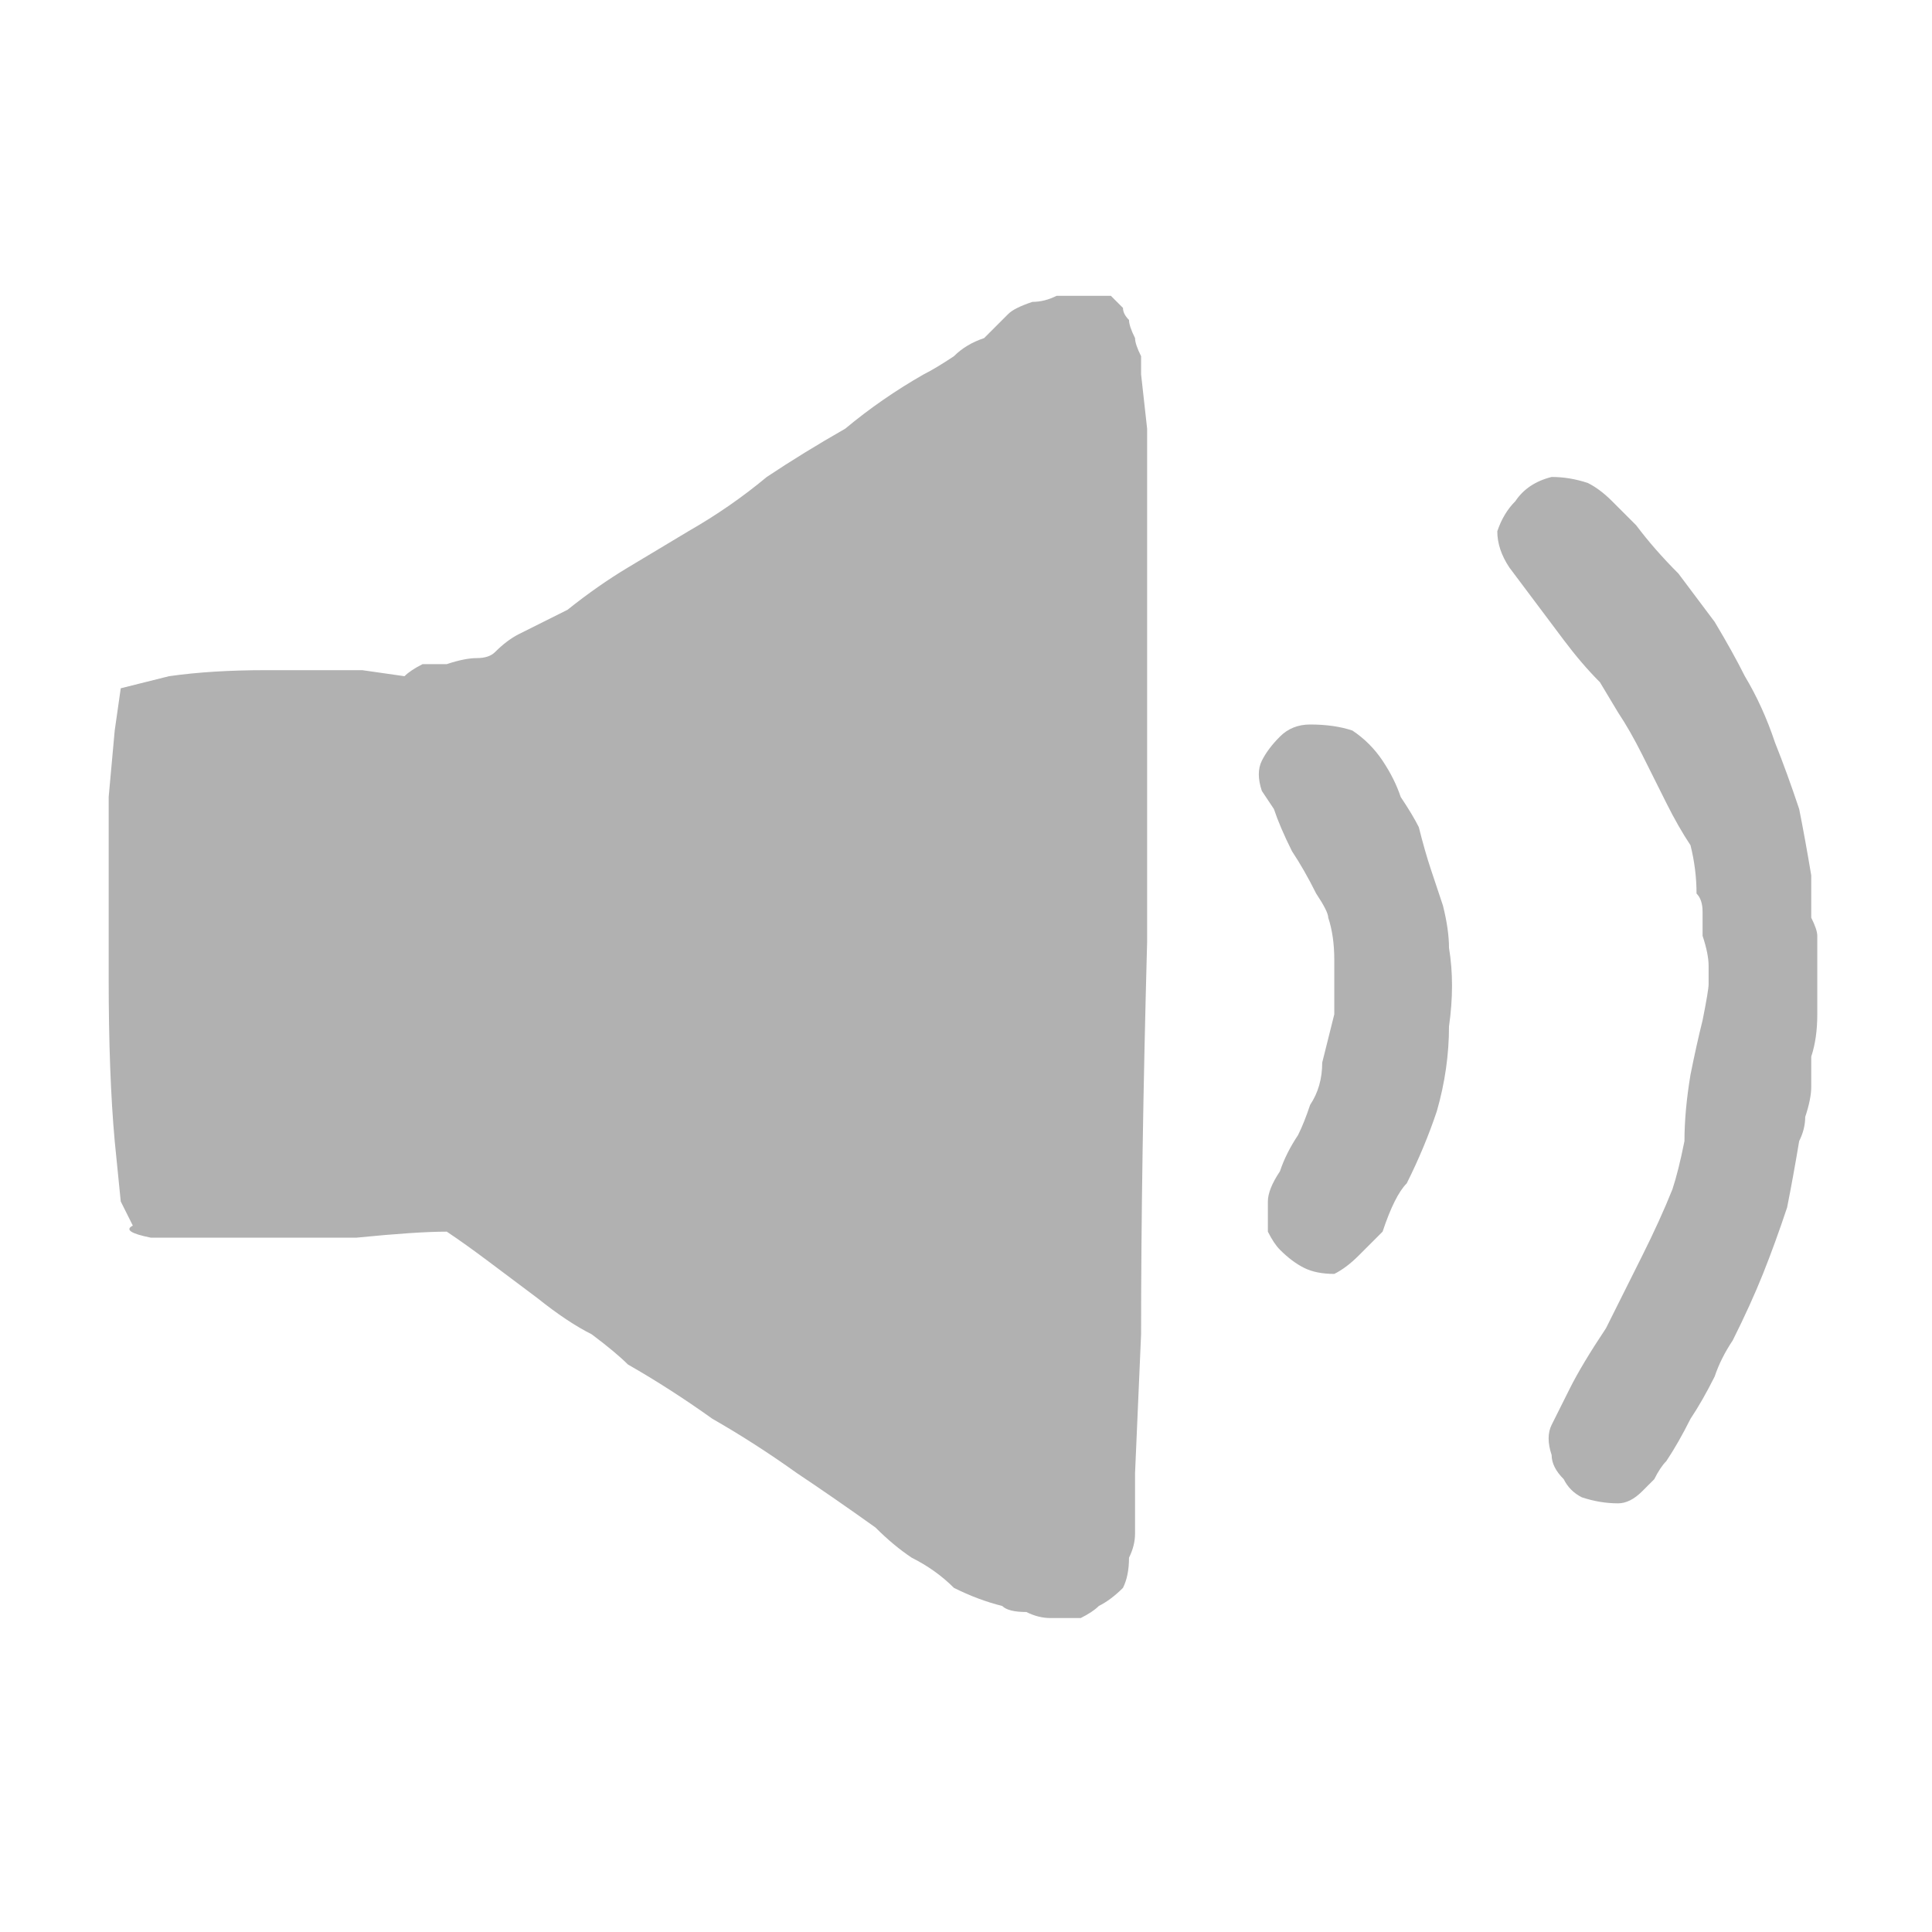 <svg xmlns="http://www.w3.org/2000/svg" height="16" width="16">
  <defs />
  <g>
    <path d="M1.1 10.15 L1 9.95 0.95 9.45 Q0.9 8.9 0.9 8.1 0.9 7.3 0.9 6.6 L0.95 6.05 1 5.7 1.4 5.6 Q1.75 5.55 2.2 5.55 2.65 5.55 3 5.55 L3.35 5.6 Q3.4 5.55 3.5 5.5 3.6 5.5 3.7 5.5 3.85 5.45 3.95 5.45 4.05 5.45 4.1 5.4 4.2 5.3 4.3 5.25 4.4 5.2 4.5 5.15 4.6 5.1 4.7 5.05 4.95 4.85 5.2 4.7 5.45 4.55 5.7 4.4 6.05 4.2 6.35 3.95 6.65 3.75 7 3.55 7.3 3.3 7.65 3.1 7.75 3.05 7.9 2.95 8 2.85 8.15 2.8 8.25 2.7 8.35 2.6 8.4 2.55 8.55 2.5 8.65 2.5 8.75 2.45 8.9 2.45 9 2.45 9.1 2.45 9.2 2.45 9.25 2.5 9.3 2.55 9.3 2.6 9.35 2.65 9.35 2.7 9.4 2.8 9.4 2.85 9.45 2.95 9.45 3.05 9.45 3.1 L9.5 3.55 9.5 4.6 Q9.5 6 9.5 7.8 9.45 9.65 9.45 11.05 L9.4 12.2 9.4 12.7 Q9.4 12.8 9.35 12.9 9.35 13.05 9.3 13.15 9.2 13.25 9.1 13.3 9.05 13.35 8.95 13.4 8.8 13.4 8.7 13.4 8.6 13.4 8.5 13.35 8.35 13.35 8.3 13.3 8.1 13.25 7.9 13.15 7.75 13 7.55 12.9 7.4 12.8 7.25 12.65 6.9 12.4 6.6 12.2 6.25 11.95 5.9 11.75 5.55 11.5 5.2 11.3 5.1 11.2 4.9 11.05 4.7 10.95 4.45 10.75 L4.05 10.45 Q3.85 10.3 3.7 10.2 3.45 10.2 2.95 10.25 2.5 10.25 2 10.25 1.55 10.25 1.25 10.25 1 10.2 1.1 10.15 M12.85 11.8 L13 11.5 Q13.1 11.3 13.3 11 13.45 10.7 13.6 10.4 13.75 10.1 13.85 9.85 13.9 9.7 13.95 9.45 13.95 9.2 14 8.9 14.05 8.65 14.1 8.45 14.15 8.2 14.15 8.15 14.15 8.1 14.15 8 14.15 7.9 14.1 7.75 14.1 7.65 14.1 7.55 14.1 7.45 14.05 7.4 14.05 7.2 14 7 13.9 6.85 13.8 6.65 13.7 6.45 13.6 6.25 13.5 6.05 13.4 5.9 L13.25 5.65 Q13.1 5.5 12.95 5.3 12.8 5.1 12.65 4.9 L12.5 4.7 Q12.4 4.55 12.4 4.4 12.45 4.25 12.55 4.15 12.65 4 12.85 3.95 13 3.95 13.15 4 13.25 4.05 13.35 4.15 13.45 4.25 13.55 4.35 13.7 4.55 13.9 4.75 14.05 4.95 14.2 5.15 14.35 5.4 14.45 5.6 14.6 5.85 14.7 6.15 14.8 6.4 14.9 6.7 14.95 6.95 15 7.25 15 7.35 15 7.4 15 7.5 15 7.6 15.05 7.7 15.05 7.75 15.05 7.9 15.05 8.1 15.05 8.25 15.05 8.4 15.05 8.6 15 8.75 15 8.85 15 9 15 9.1 14.95 9.25 14.95 9.35 14.9 9.45 14.85 9.75 14.8 10 14.7 10.3 14.6 10.55 14.5 10.8 14.35 11.1 14.25 11.25 14.2 11.4 14.1 11.6 14 11.75 13.9 11.95 13.8 12.1 13.75 12.15 13.7 12.25 13.65 12.3 13.6 12.35 13.5 12.45 13.4 12.45 13.25 12.45 13.1 12.4 13 12.35 12.95 12.25 12.85 12.15 12.85 12.05 12.8 11.9 12.85 11.8 M11.05 10.55 Q10.9 10.55 10.8 10.5 10.7 10.45 10.6 10.35 10.55 10.3 10.5 10.2 10.5 10.05 10.5 9.95 10.5 9.85 10.6 9.7 10.65 9.55 10.75 9.4 10.8 9.3 10.85 9.15 10.95 9 10.95 8.8 11 8.6 11.05 8.4 11.05 8.15 11.05 7.95 11.05 7.75 11 7.6 11 7.55 10.9 7.4 10.8 7.2 10.7 7.05 10.6 6.85 10.55 6.7 L10.45 6.55 Q10.4 6.4 10.45 6.3 10.5 6.2 10.6 6.1 10.7 6 10.85 6 11.05 6 11.2 6.05 11.35 6.15 11.45 6.3 11.55 6.45 11.6 6.6 11.7 6.75 11.75 6.85 11.8 7.05 11.85 7.2 11.9 7.35 11.95 7.5 12 7.7 12 7.85 12.05 8.15 12 8.5 12 8.85 11.9 9.2 11.8 9.5 11.65 9.8 11.6 9.85 11.55 9.95 11.5 10.05 11.45 10.2 11.35 10.3 11.25 10.4 11.15 10.5 11.05 10.55" fill="#B1B1B1" stroke="none" />
  </g>
</svg>